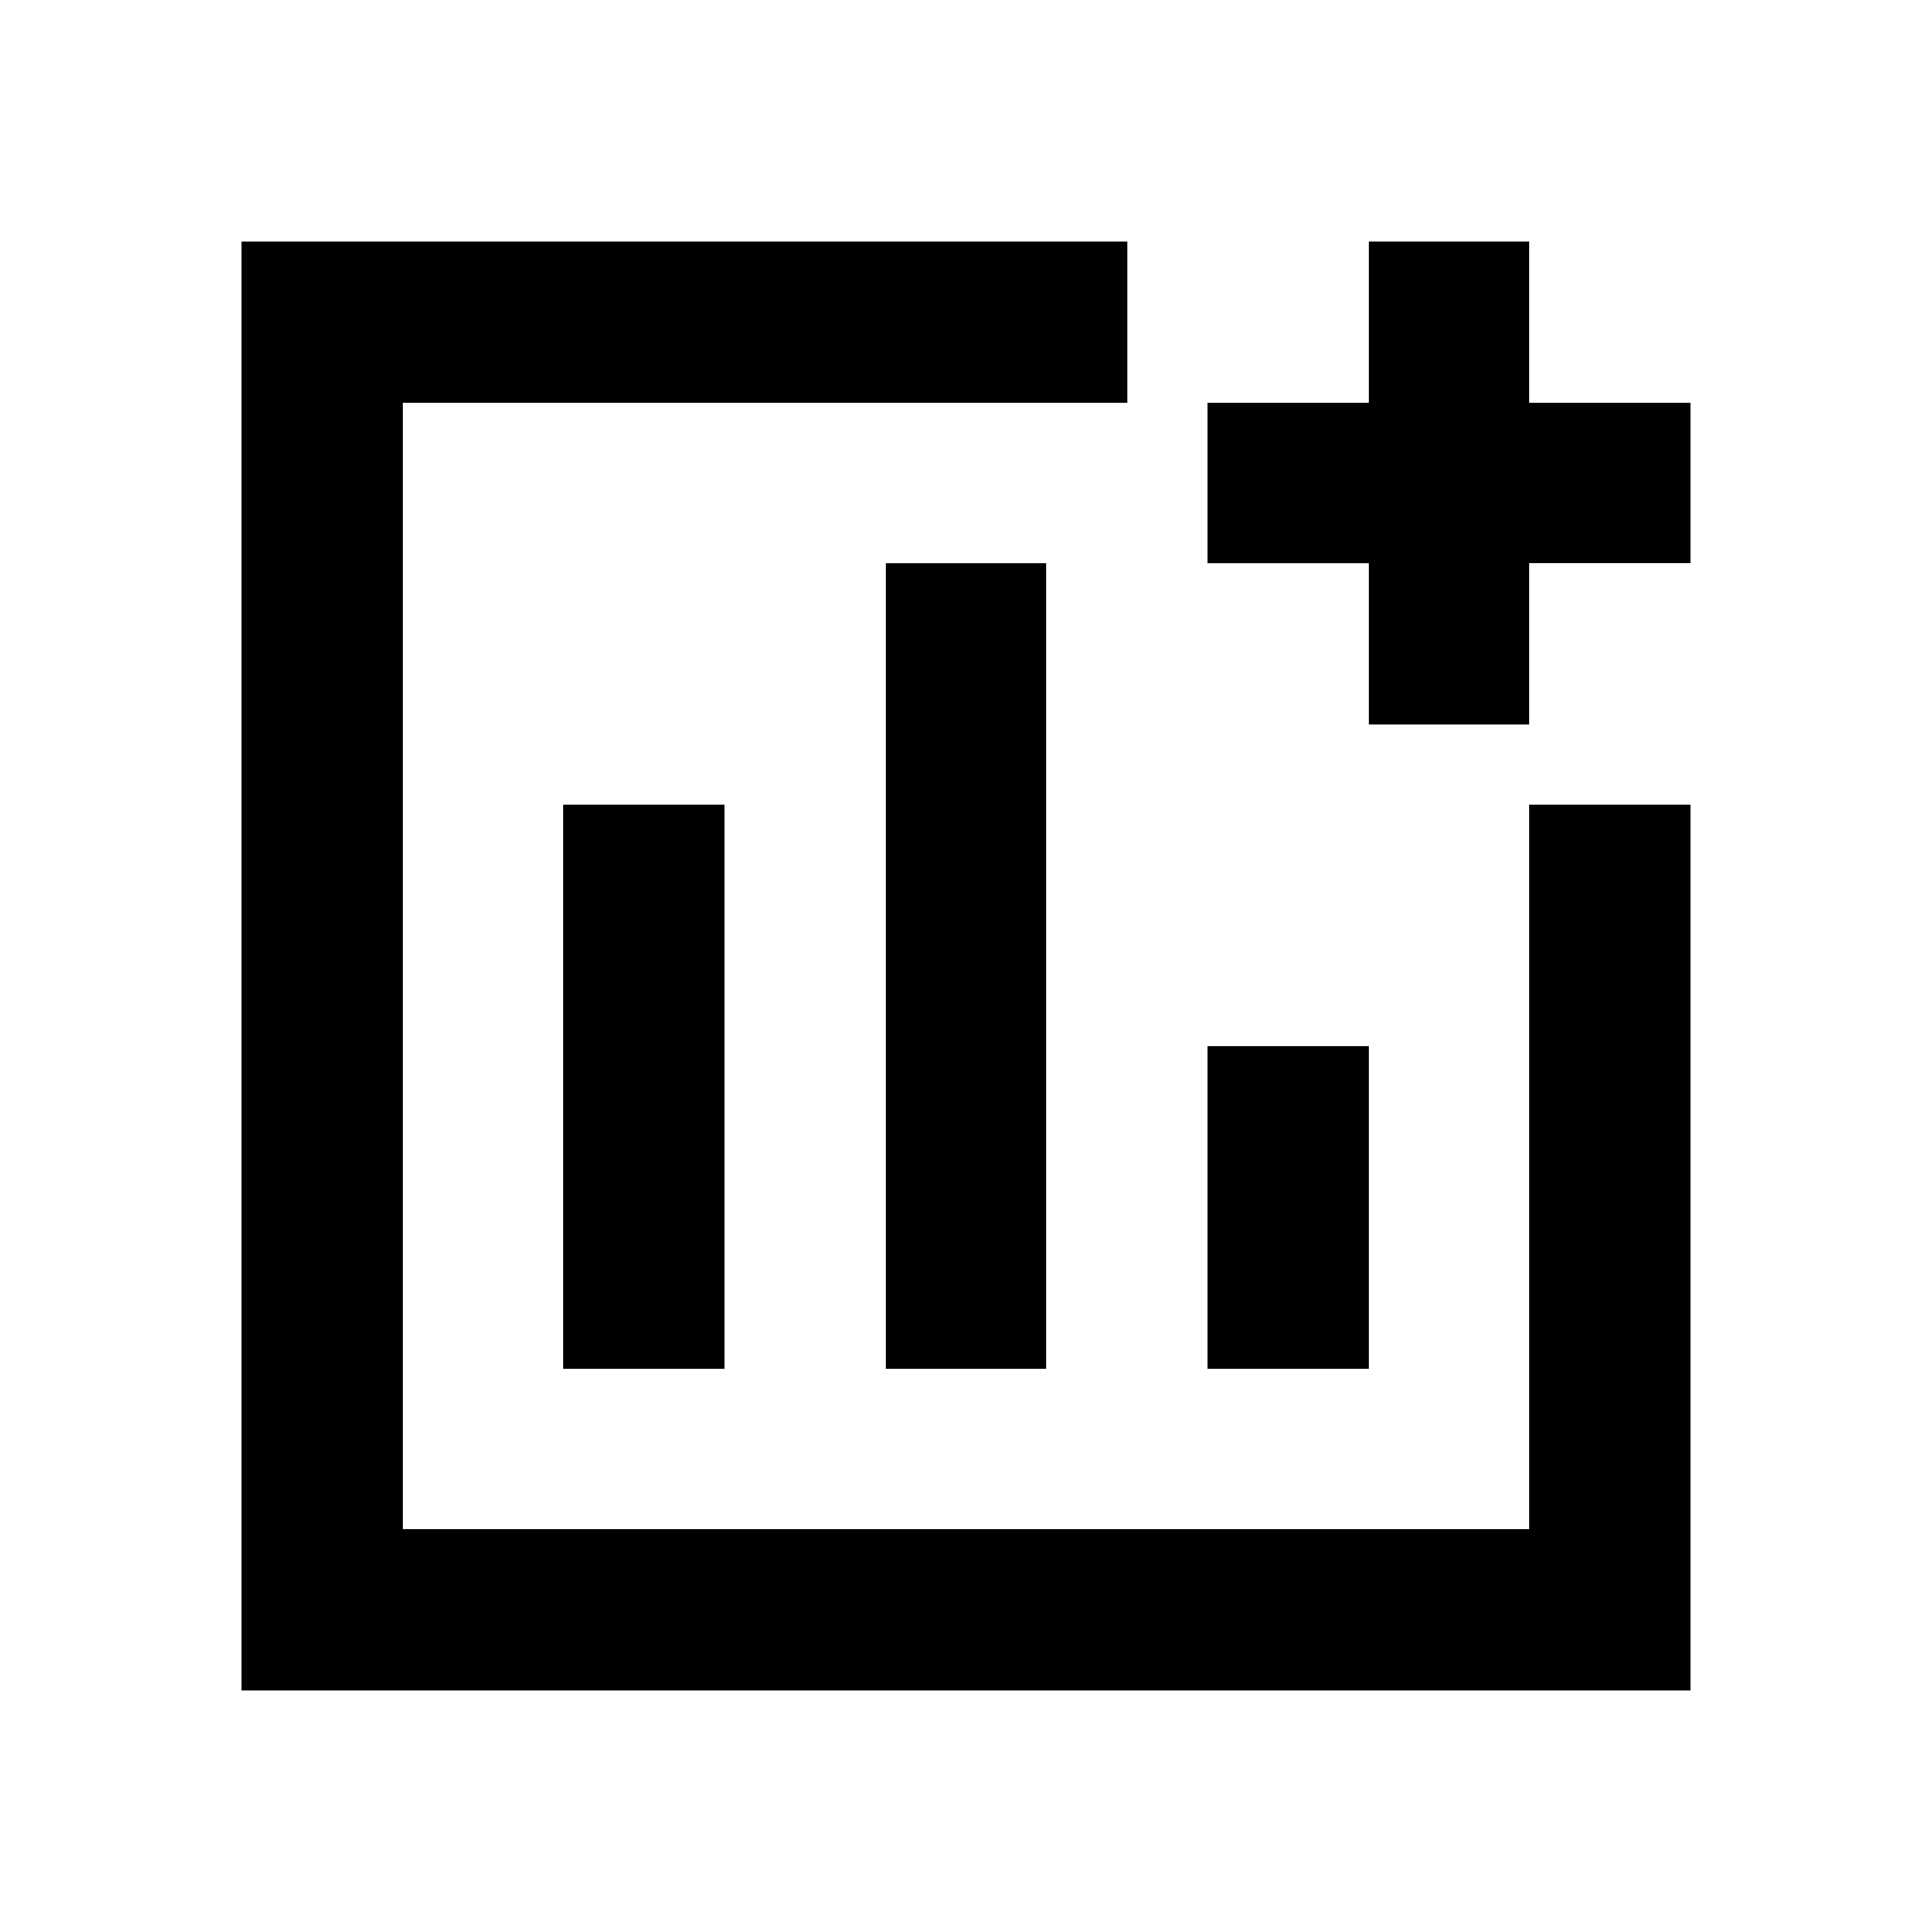 <?xml version="1.0" encoding="utf-8"?>
<!-- Generator: www.svgicons.com -->
<svg xmlns="http://www.w3.org/2000/svg" width="800" height="800" viewBox="0 0 24 24">
<path fill="currentColor" d="M7 17h2v-7H7zm4 0h2V7h-2zm4 0h2v-4h-2zM3 21V3h11v2H5v14h14v-9h2v11zM17 9V7h-2V5h2V3h2v2h2v2h-2v2zm-5 3"/>
</svg>